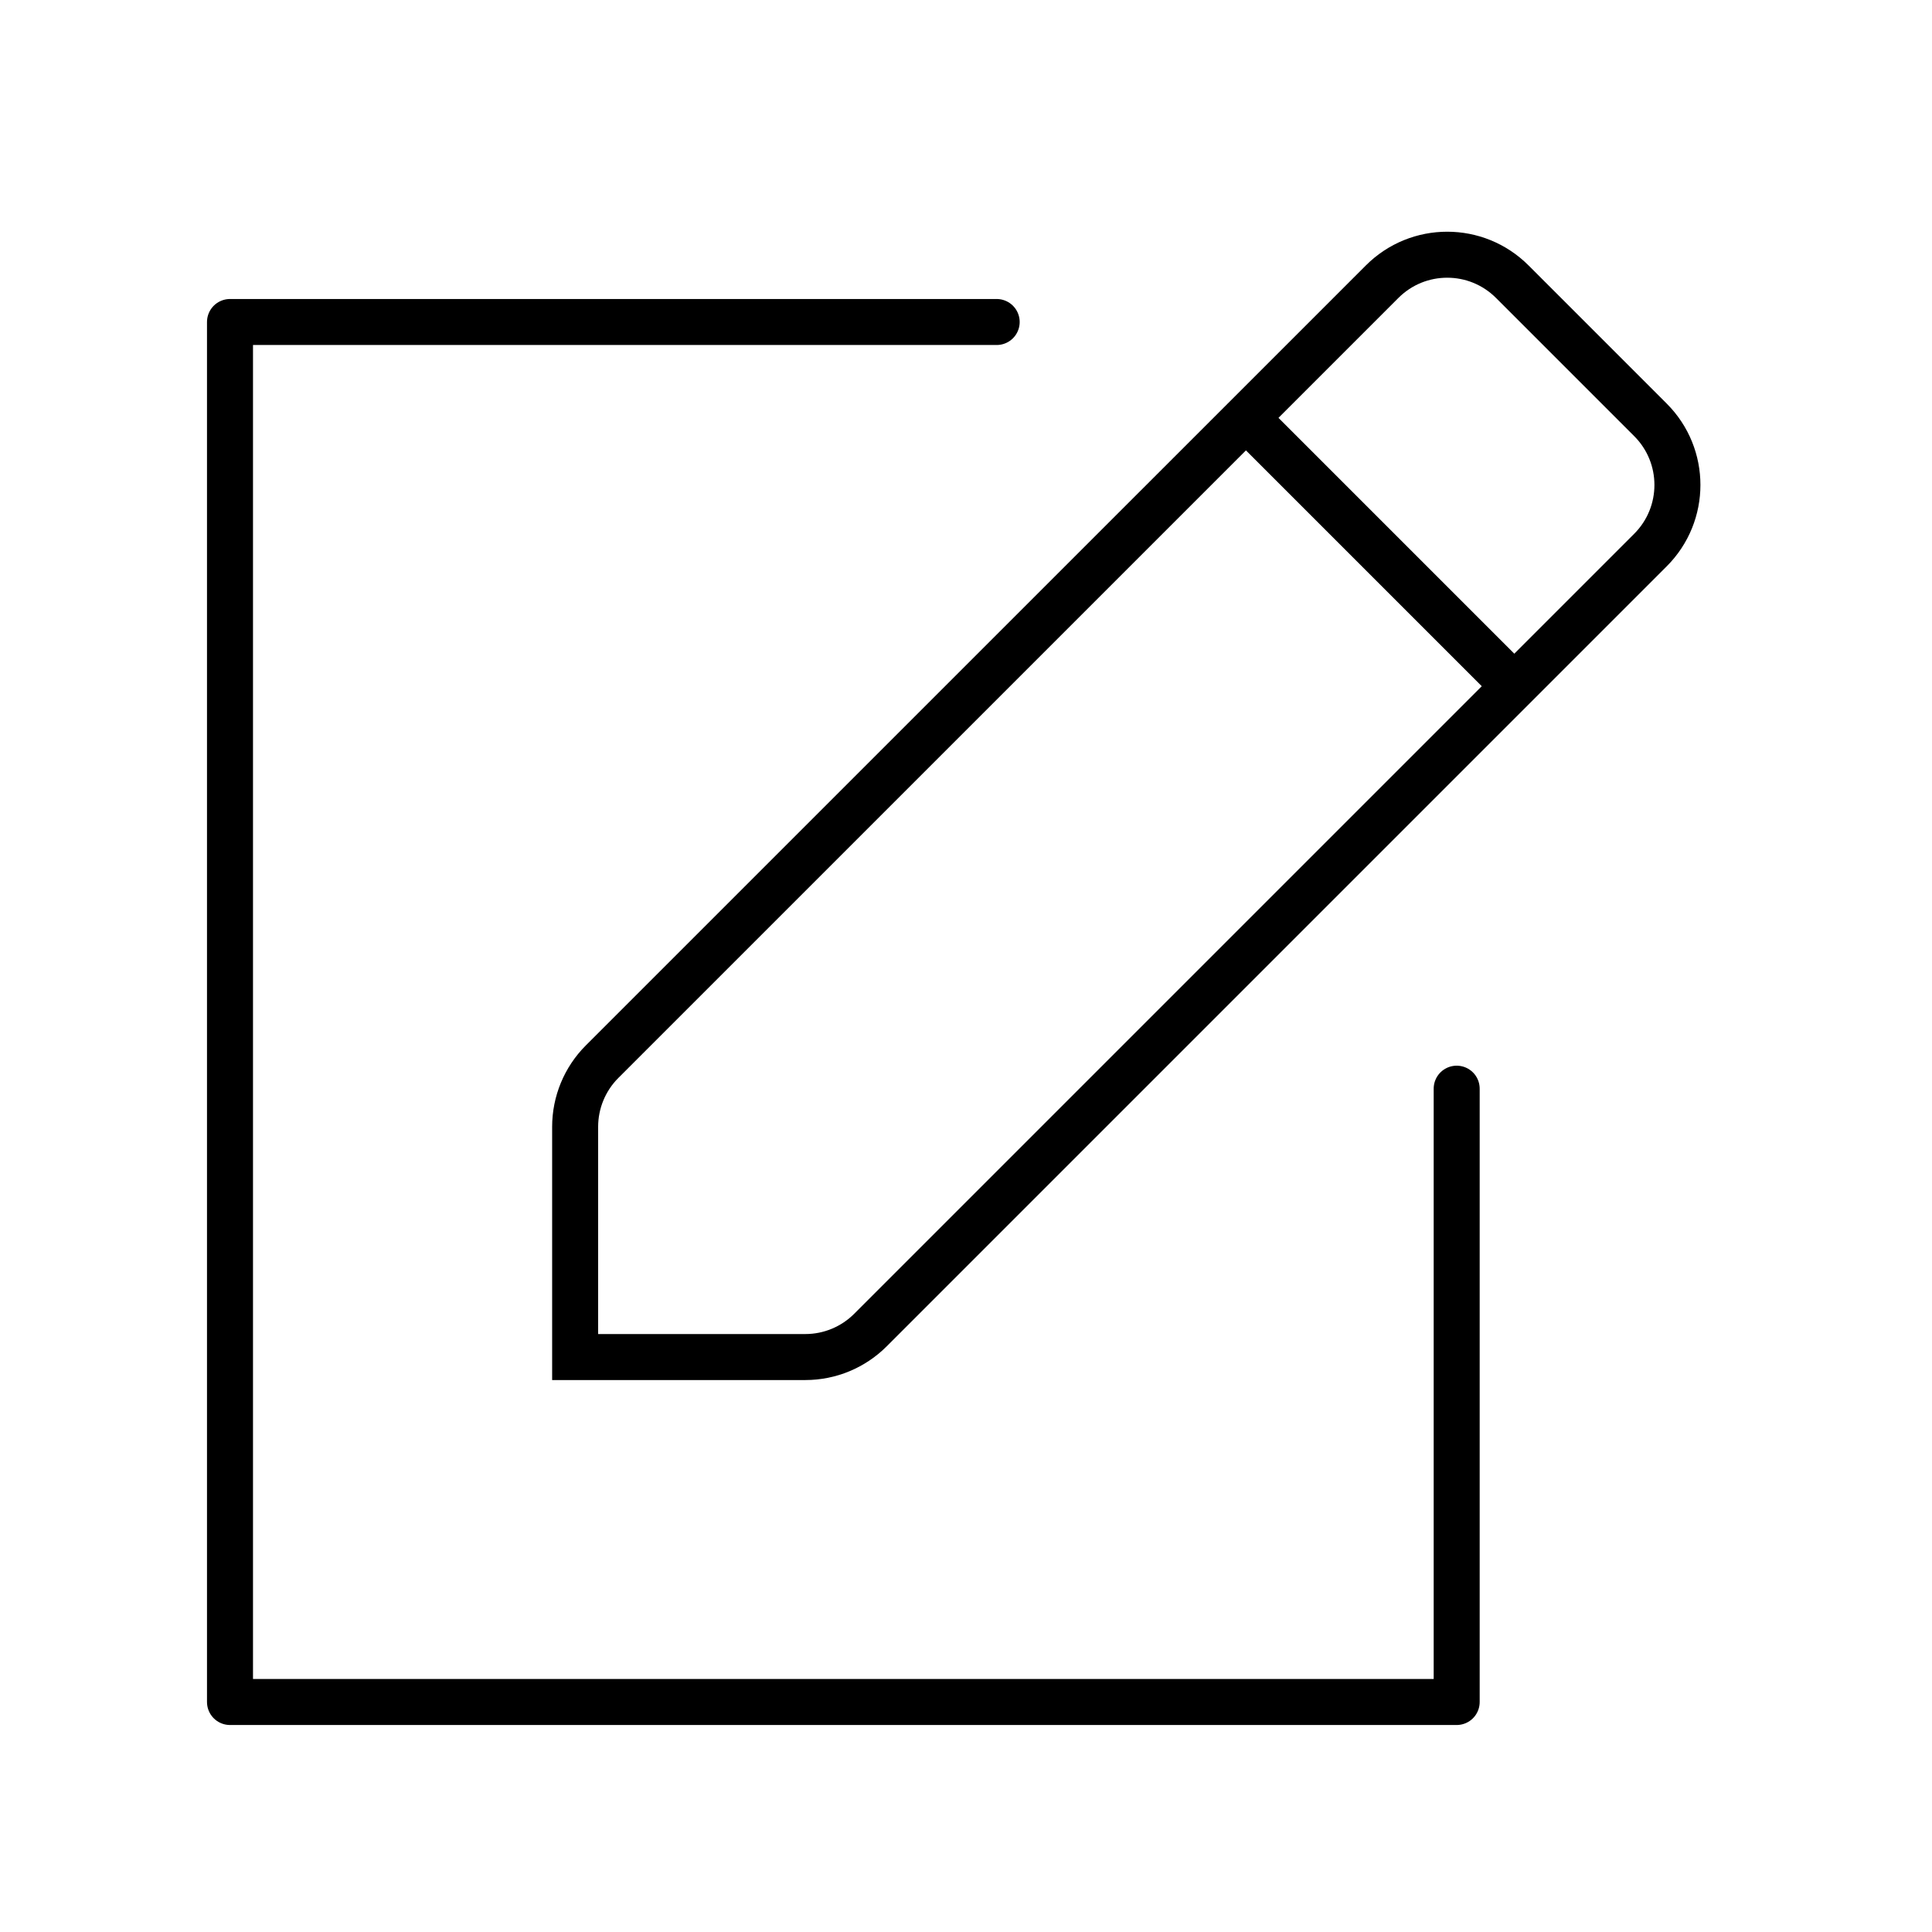 <?xml version="1.0" encoding="UTF-8"?>
<svg xmlns="http://www.w3.org/2000/svg" width="42" height="42" viewBox="0 0 42 42" fill="none">
  <path d="M31.667 23.667V37H5V7H21.667" stroke="black" stroke-linecap="round" stroke-linejoin="round"></path>
  <path fill-rule="evenodd" clip-rule="evenodd" d="M30.047 6.123C30.828 5.342 32.094 5.342 32.875 6.123L35.88 9.128C36.661 9.909 36.661 11.175 35.88 11.957L18.922 28.915C18.547 29.29 18.038 29.501 17.508 29.501L12.503 29.501L12.503 24.496C12.503 23.965 12.713 23.457 13.088 23.081L30.047 6.123Z" stroke="black"></path>
  <path d="M27.086 9.084L32.919 14.917" stroke="black"></path>
</svg>
